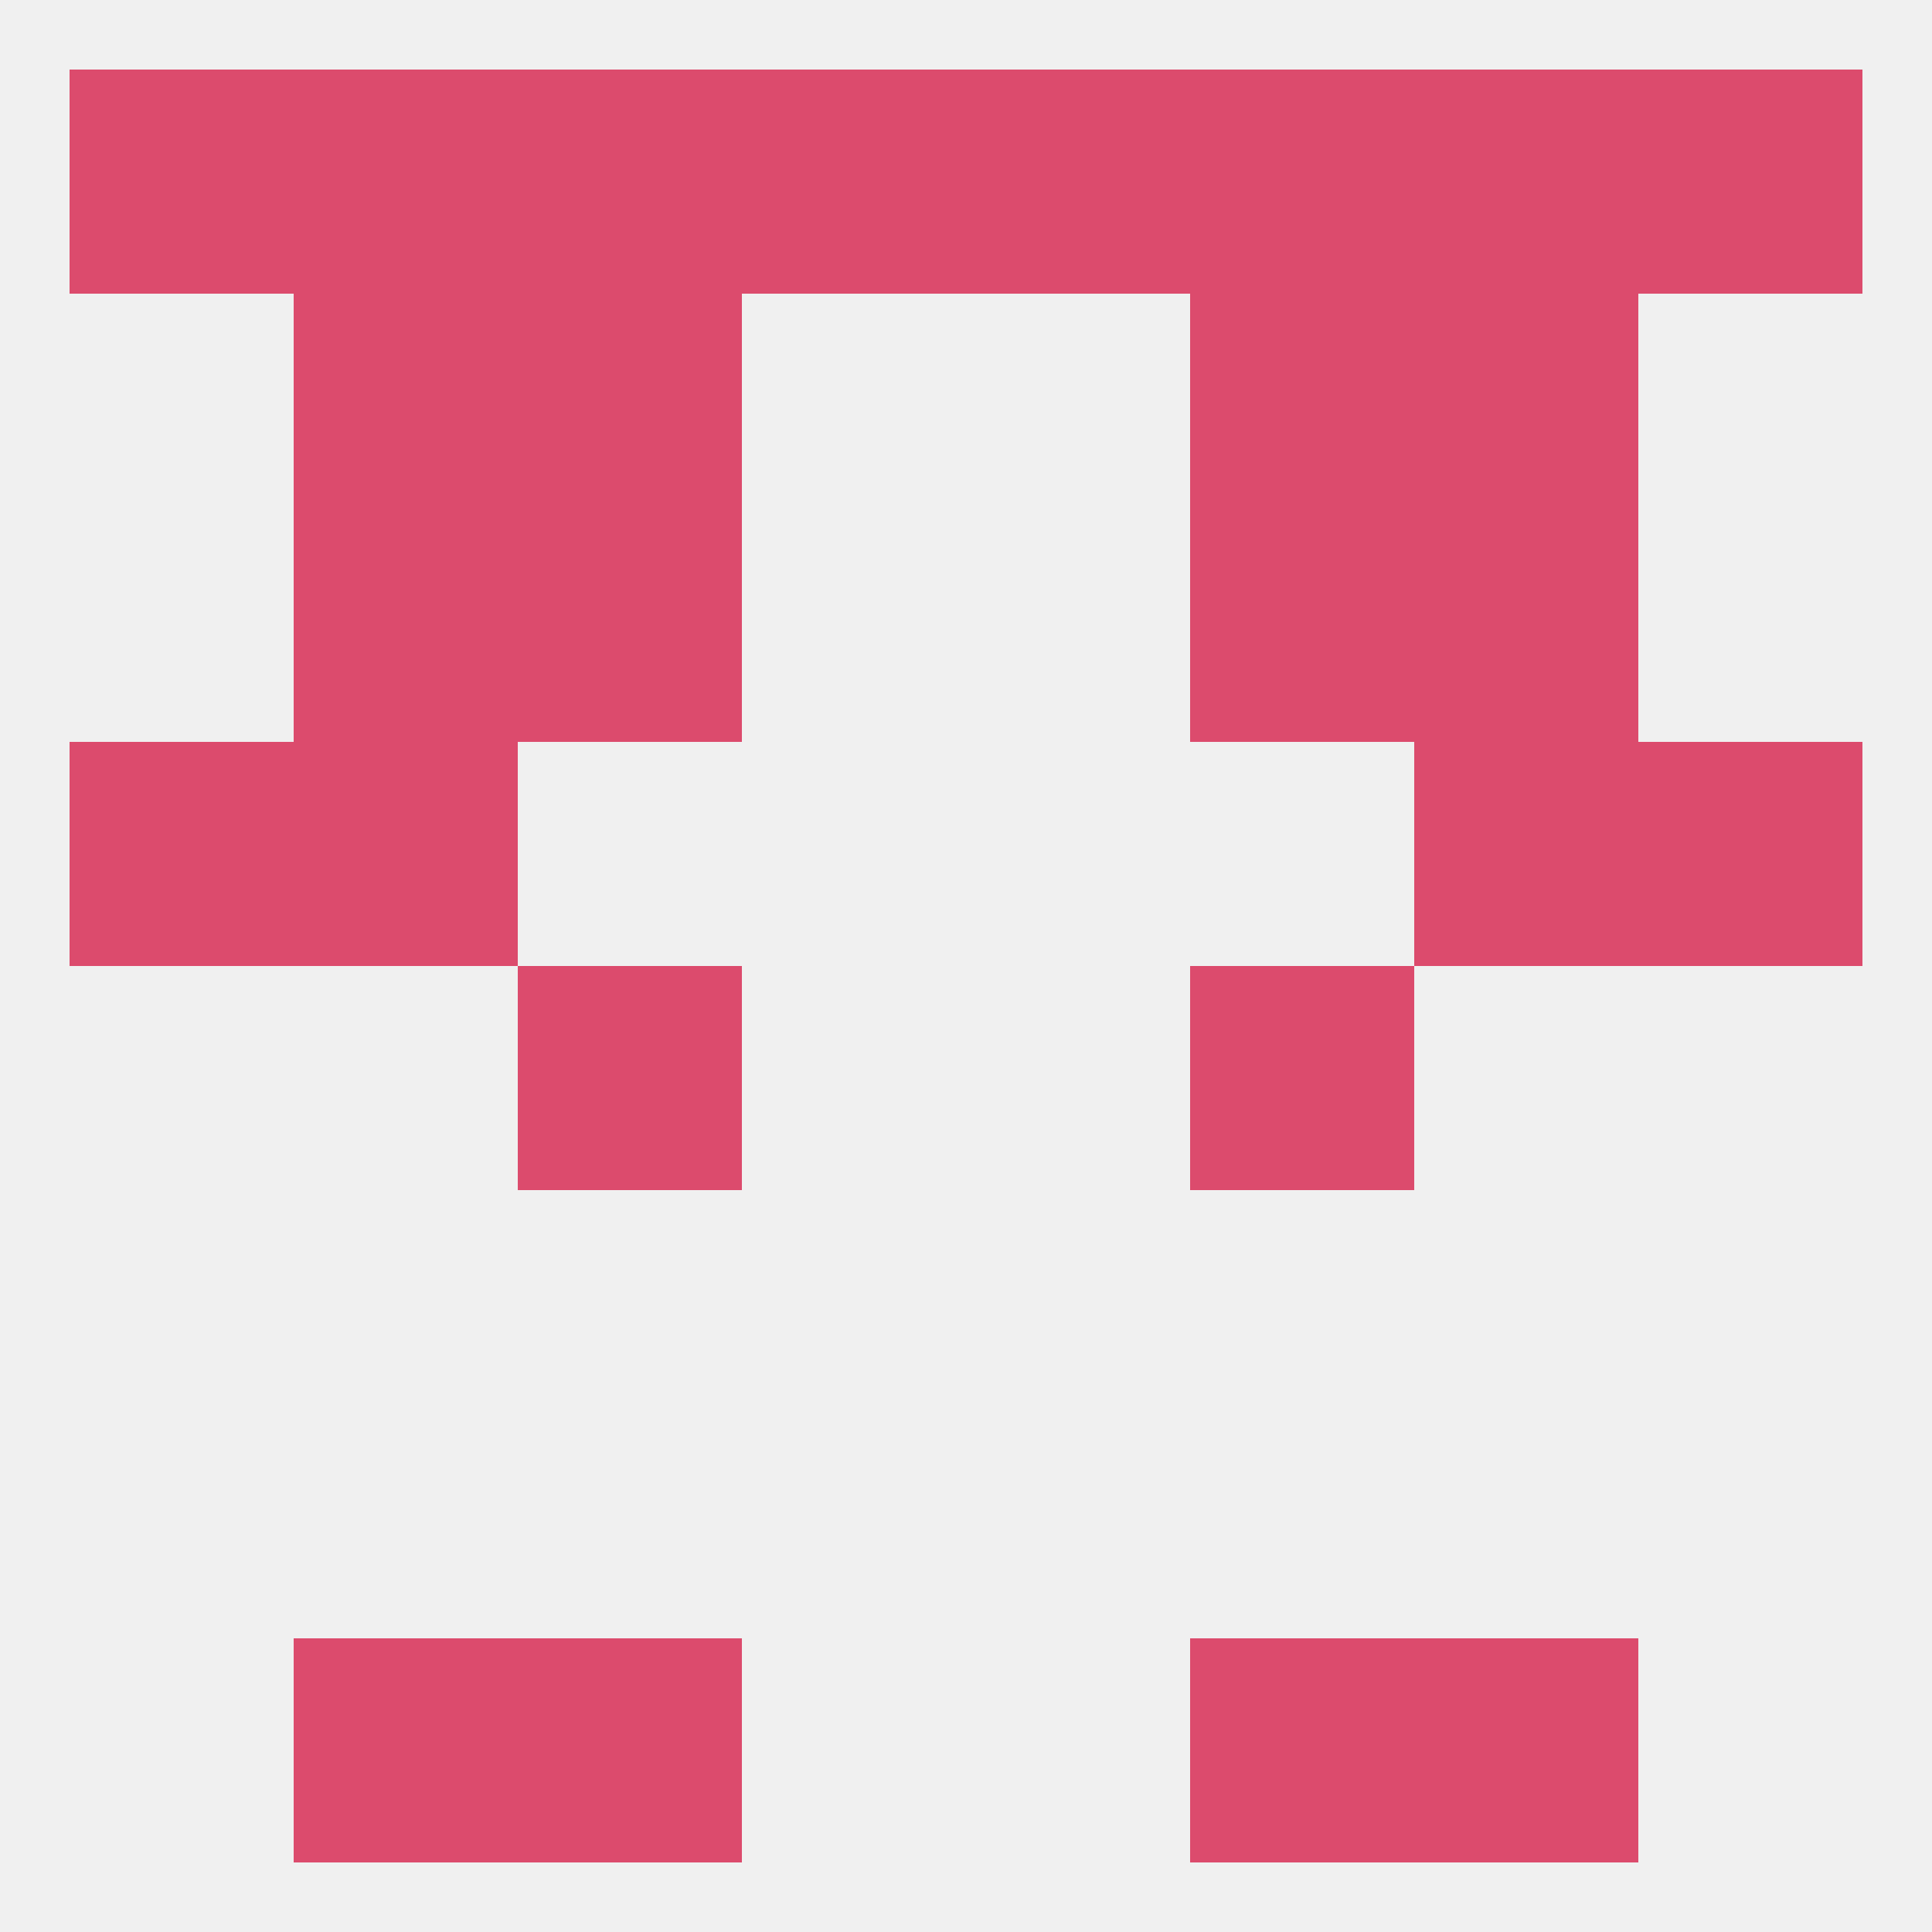 
<!--   <?xml version="1.0"?> -->
<svg version="1.1" baseprofile="full" xmlns="http://www.w3.org/2000/svg" xmlns:xlink="http://www.w3.org/1999/xlink" xmlns:ev="http://www.w3.org/2001/xml-events" width="250" height="250" viewBox="0 0 250 250" >
	<rect width="100%" height="100%" fill="rgba(240,240,240,255)"/>

	<rect x="212" y="9" width="29" height="29" fill="rgba(220,75,109,255)"/>
	<rect x="67" y="9" width="29" height="29" fill="rgba(220,75,109,255)"/>
	<rect x="154" y="9" width="29" height="29" fill="rgba(220,75,109,255)"/>
	<rect x="38" y="9" width="29" height="29" fill="rgba(220,75,109,255)"/>
	<rect x="183" y="9" width="29" height="29" fill="rgba(220,75,109,255)"/>
	<rect x="9" y="9" width="29" height="29" fill="rgba(220,75,109,255)"/>
	<rect x="96" y="9" width="29" height="29" fill="rgba(220,75,109,255)"/>
	<rect x="125" y="9" width="29" height="29" fill="rgba(220,75,109,255)"/>
	<rect x="67" y="212" width="29" height="29" fill="rgba(220,75,109,255)"/>
	<rect x="154" y="212" width="29" height="29" fill="rgba(220,75,109,255)"/>
	<rect x="38" y="212" width="29" height="29" fill="rgba(220,75,109,255)"/>
	<rect x="183" y="212" width="29" height="29" fill="rgba(220,75,109,255)"/>
	<rect x="9" y="96" width="29" height="29" fill="rgba(220,75,109,255)"/>
	<rect x="212" y="96" width="29" height="29" fill="rgba(220,75,109,255)"/>
	<rect x="38" y="96" width="29" height="29" fill="rgba(220,75,109,255)"/>
	<rect x="183" y="96" width="29" height="29" fill="rgba(220,75,109,255)"/>
	<rect x="67" y="67" width="29" height="29" fill="rgba(220,75,109,255)"/>
	<rect x="154" y="67" width="29" height="29" fill="rgba(220,75,109,255)"/>
	<rect x="38" y="67" width="29" height="29" fill="rgba(220,75,109,255)"/>
	<rect x="183" y="67" width="29" height="29" fill="rgba(220,75,109,255)"/>
	<rect x="67" y="38" width="29" height="29" fill="rgba(220,75,109,255)"/>
	<rect x="154" y="38" width="29" height="29" fill="rgba(220,75,109,255)"/>
	<rect x="38" y="38" width="29" height="29" fill="rgba(220,75,109,255)"/>
	<rect x="183" y="38" width="29" height="29" fill="rgba(220,75,109,255)"/>
	<rect x="67" y="125" width="29" height="29" fill="rgba(220,75,109,255)"/>
	<rect x="154" y="125" width="29" height="29" fill="rgba(220,75,109,255)"/>
</svg>